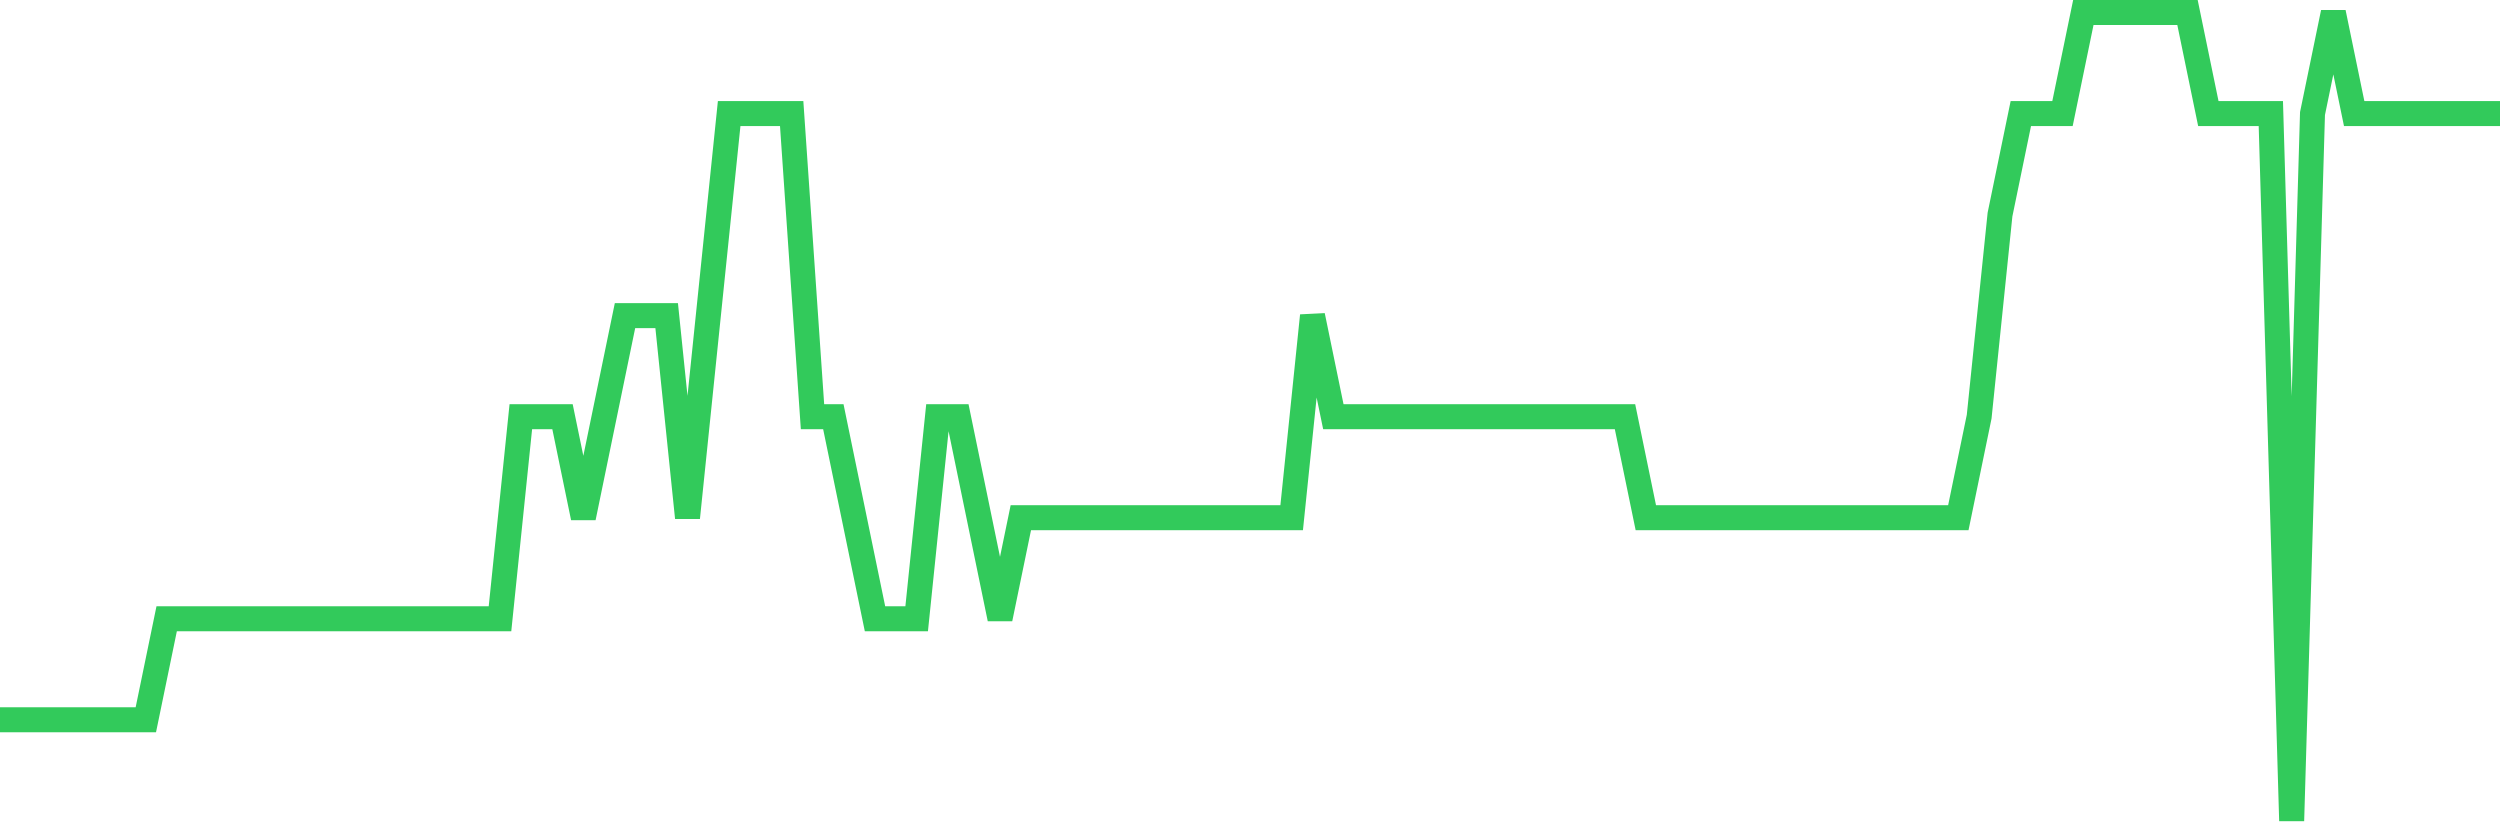 <svg
  xmlns="http://www.w3.org/2000/svg"
  xmlns:xlink="http://www.w3.org/1999/xlink"
  width="120"
  height="40"
  viewBox="0 0 120 40"
  preserveAspectRatio="none"
>
  <polyline
    points="0,34.55 1,34.55 2,34.55 3,34.55 4,34.55 5,34.55 6,34.55 7,34.55 8,29.7 9,29.7 10,29.7 11,29.7 12,29.7 13,29.7 14,29.7 15,29.7 16,29.7 17,29.7 18,29.7 19,29.7 20,29.7 21,29.7 22,29.7 23,29.7 24,29.7 25,20 26,20 27,20 28,24.85 29,20 30,15.15 31,15.15 32,15.15 33,24.85 34,15.15 35,5.45 36,5.45 37,5.45 38,5.45 39,20 40,20 41,24.85 42,29.7 43,29.7 44,29.7 45,20 46,20 47,24.85 48,29.7 49,24.85 50,24.85 51,24.85 52,24.85 53,24.85 54,24.85 55,24.85 56,24.85 57,24.85 58,24.85 59,24.85 60,24.85 61,24.85 62,24.85 63,15.15 64,20 65,20 66,20 67,20 68,20 69,20 70,20 71,20 72,20 73,20 74,20 75,20 76,20 77,20 78,20 79,24.85 80,24.85 81,24.85 82,24.85 83,24.85 84,24.85 85,24.85 86,24.85 87,24.85 88,24.85 89,24.85 90,24.85 91,24.85 92,24.85 93,24.85 94,24.85 95,20 96,10.3 97,5.45 98,5.45 99,5.45 100,0.6 101,0.6 102,0.6 103,0.6 104,0.6 105,0.6 106,5.45 107,5.45 108,5.45 109,5.45 110,39.4 111,5.45 112,0.6 113,5.45 114,5.45 115,5.45 116,5.45 117,5.45 118,5.45 119,5.45 120,5.45"
    fill="none"
    stroke="#32ca5b"
    stroke-width="1.2"
  >
  </polyline>
</svg>